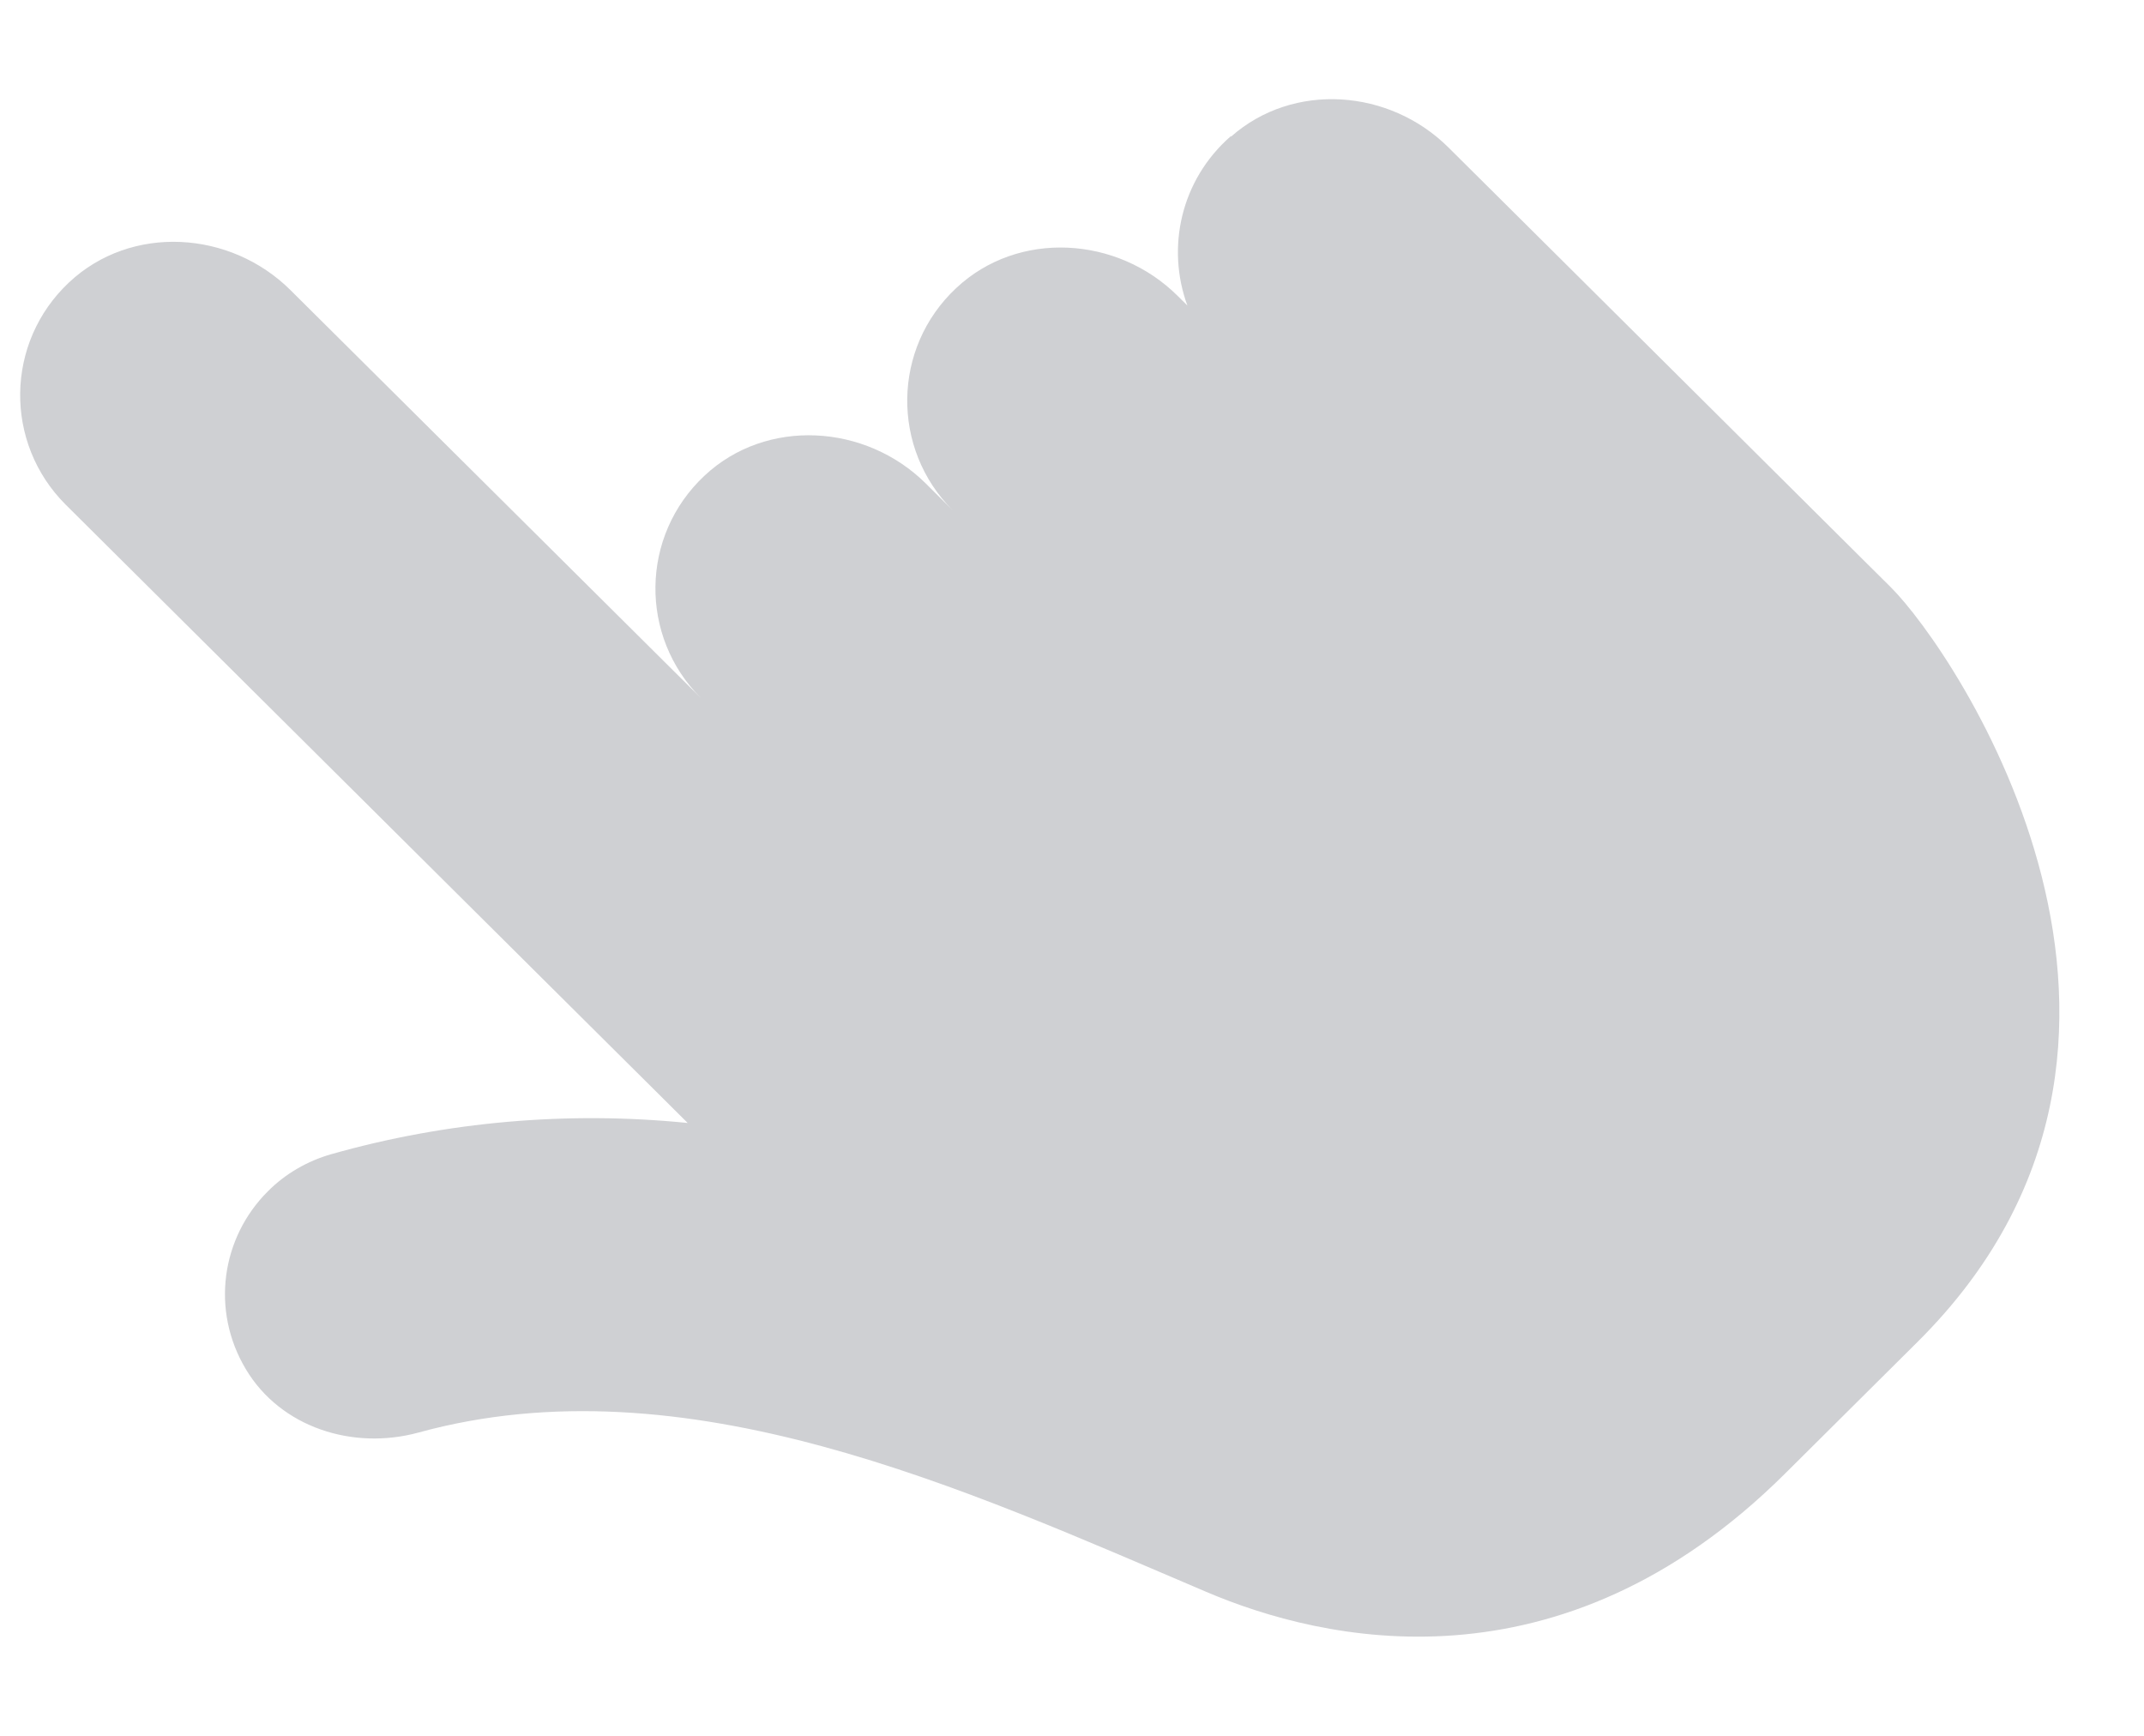 <?xml version="1.0" encoding="UTF-8"?> <svg xmlns="http://www.w3.org/2000/svg" width="21" height="17" viewBox="0 0 21 17" fill="none"> <path opacity="0.2" d="M12.054 1.335C11.563 1.765 11.423 2.427 11.63 2.992L11.535 2.898C10.945 2.311 9.974 2.251 9.366 2.821C8.737 3.409 8.727 4.394 9.332 4.998L9.069 4.736C8.479 4.15 7.507 4.09 6.9 4.659C6.271 5.248 6.26 6.233 6.866 6.837L2.846 2.842C2.256 2.255 1.285 2.195 0.677 2.765C0.049 3.354 0.038 4.338 0.643 4.942L6.736 10.998C5.565 10.88 4.376 10.983 3.243 11.304C3.01 11.371 2.795 11.495 2.625 11.666C2.168 12.12 2.062 12.833 2.409 13.411C2.75 13.98 3.456 14.205 4.098 14.03C6.711 13.312 9.457 14.586 11.815 15.59C12.95 16.074 15.277 16.626 17.484 14.432L18.783 13.141C21.736 10.206 19.158 6.383 18.516 5.747L18.266 5.499L15.109 2.36L14.187 1.444C13.61 0.87 12.668 0.8 12.059 1.337L12.054 1.335Z" fill="#121626"></path> </svg> 
